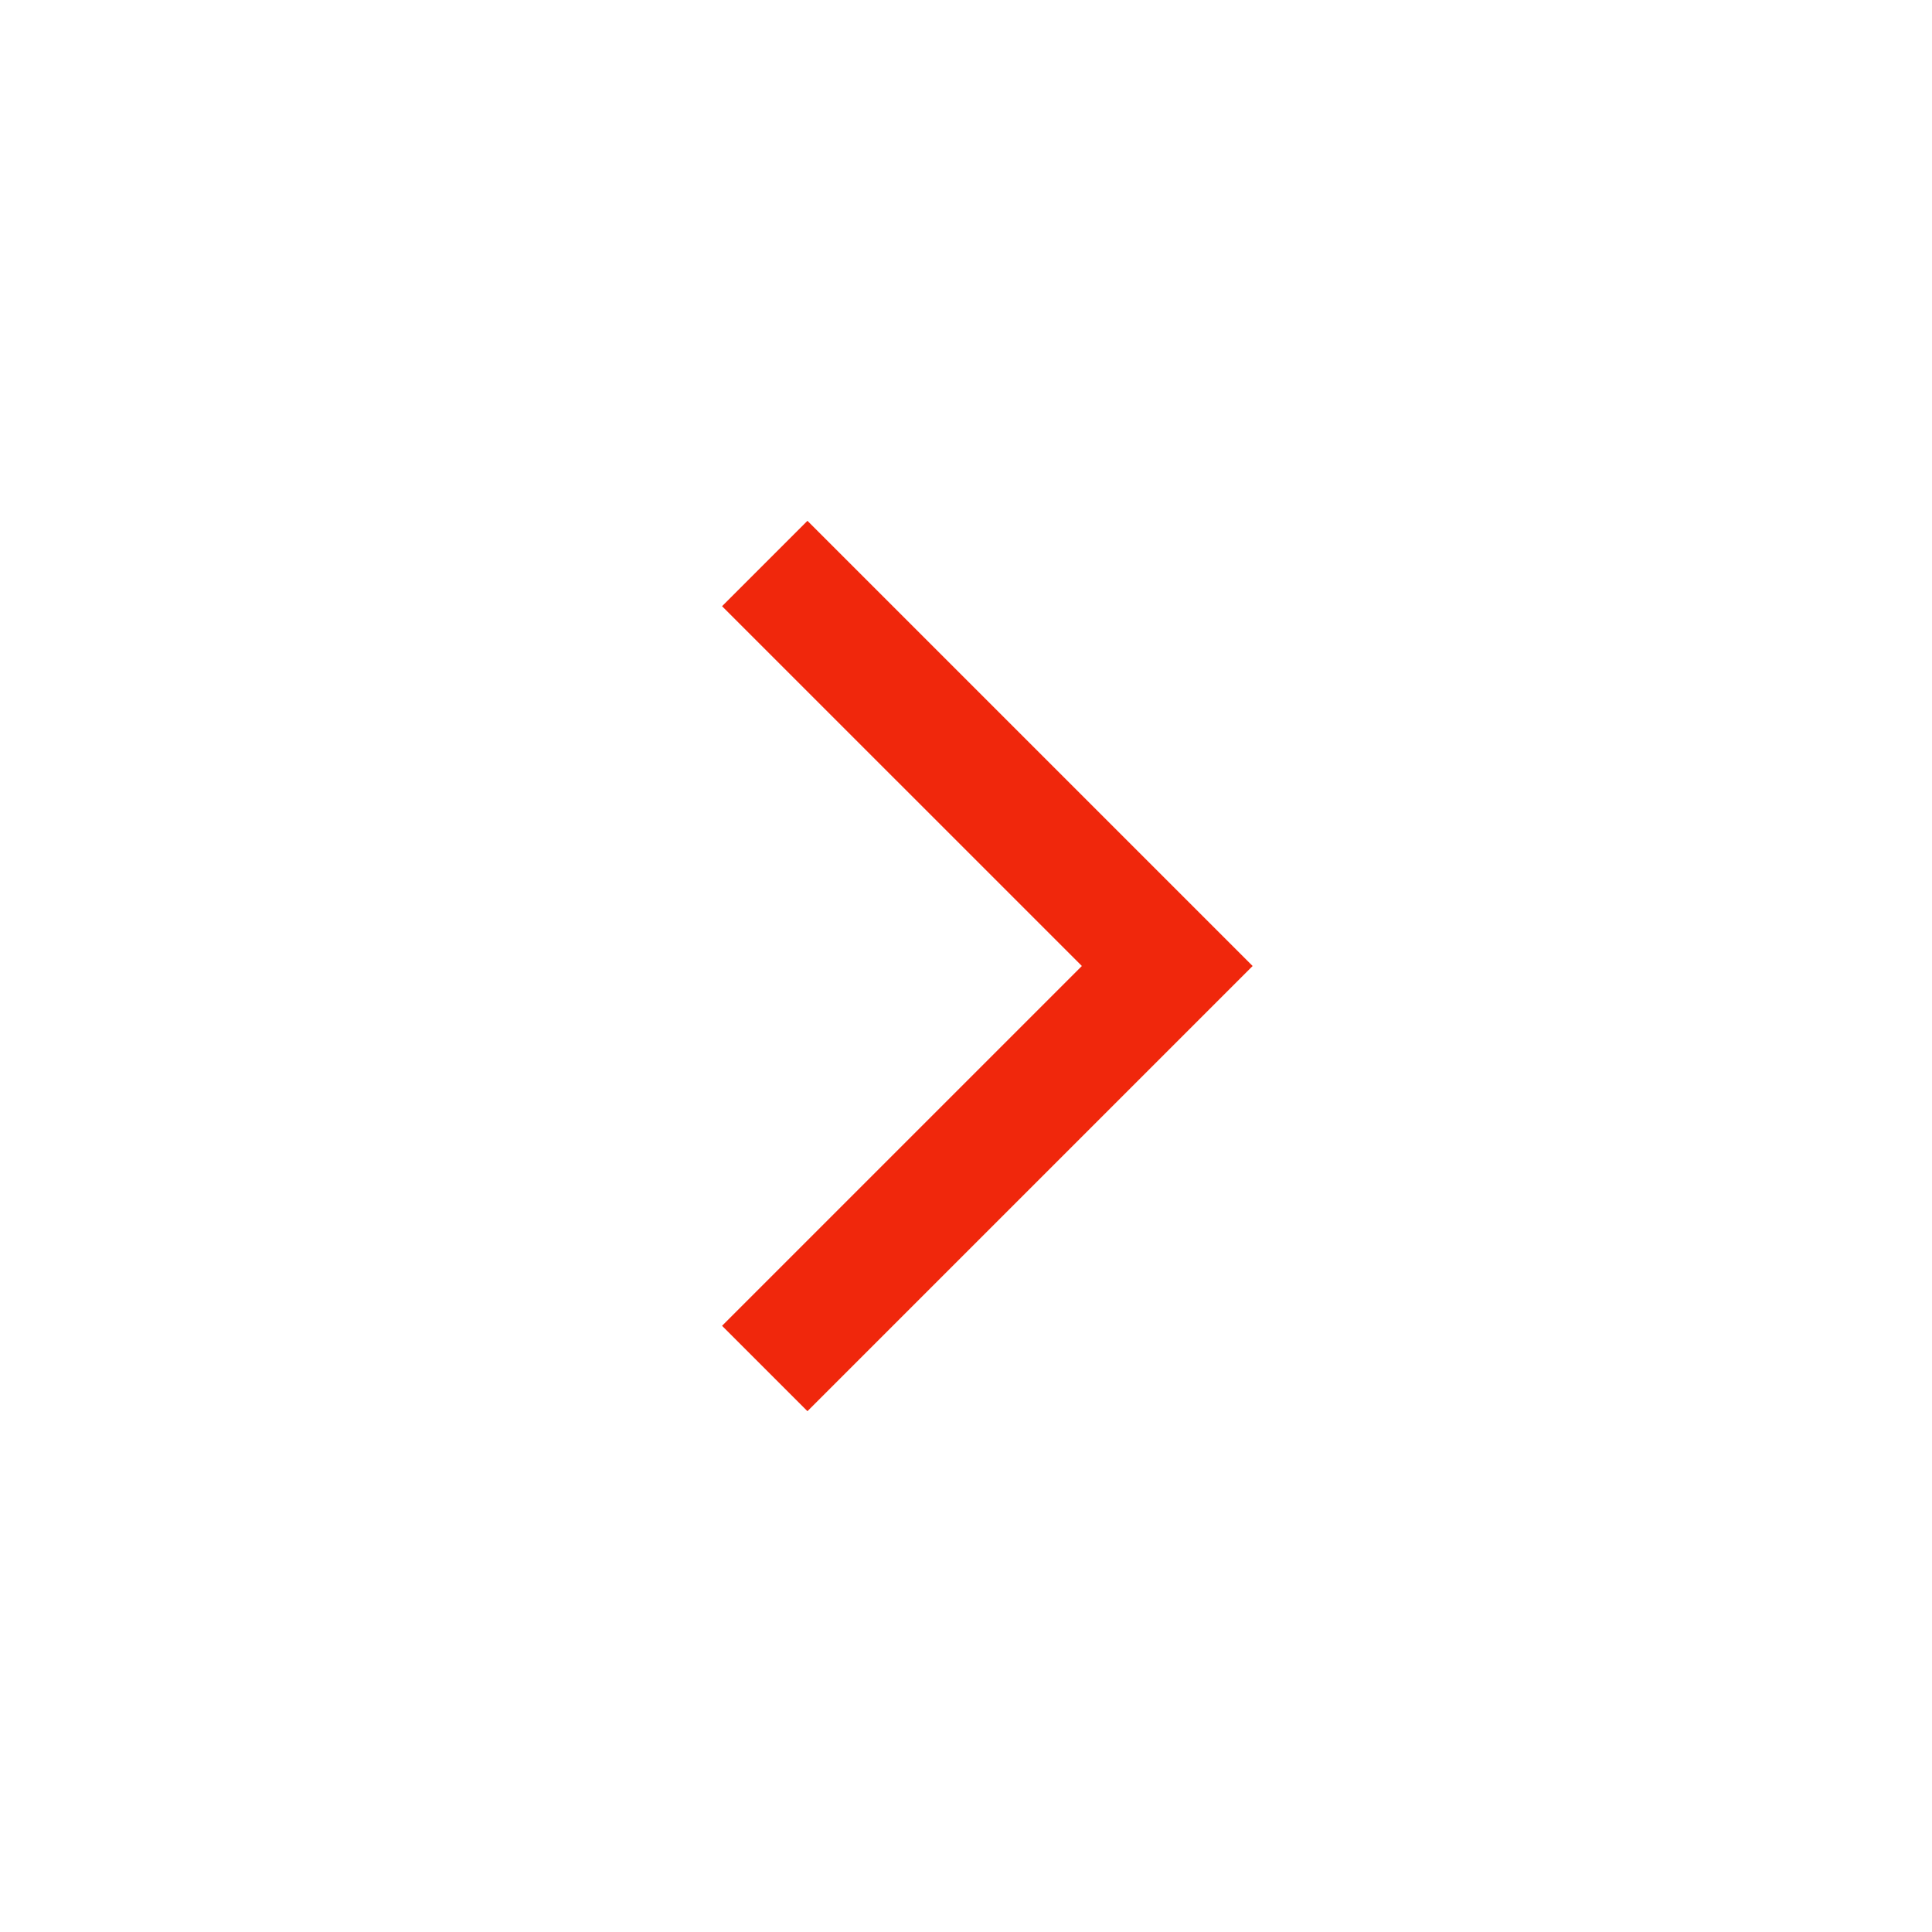 <?xml version="1.0" encoding="UTF-8"?> <svg xmlns="http://www.w3.org/2000/svg" width="48" height="48" viewBox="0 0 48 48" fill="none"><rect x="0" y="0" width="48" height="48" fill="#333333" stroke="none"/><rect width="48" height="48" transform="matrix(-1 0 0 1 48 0)" fill="white"></rect><path d="M19 34L29 24L19 14" stroke="#F0270C" stroke-width="3"></path></svg> 